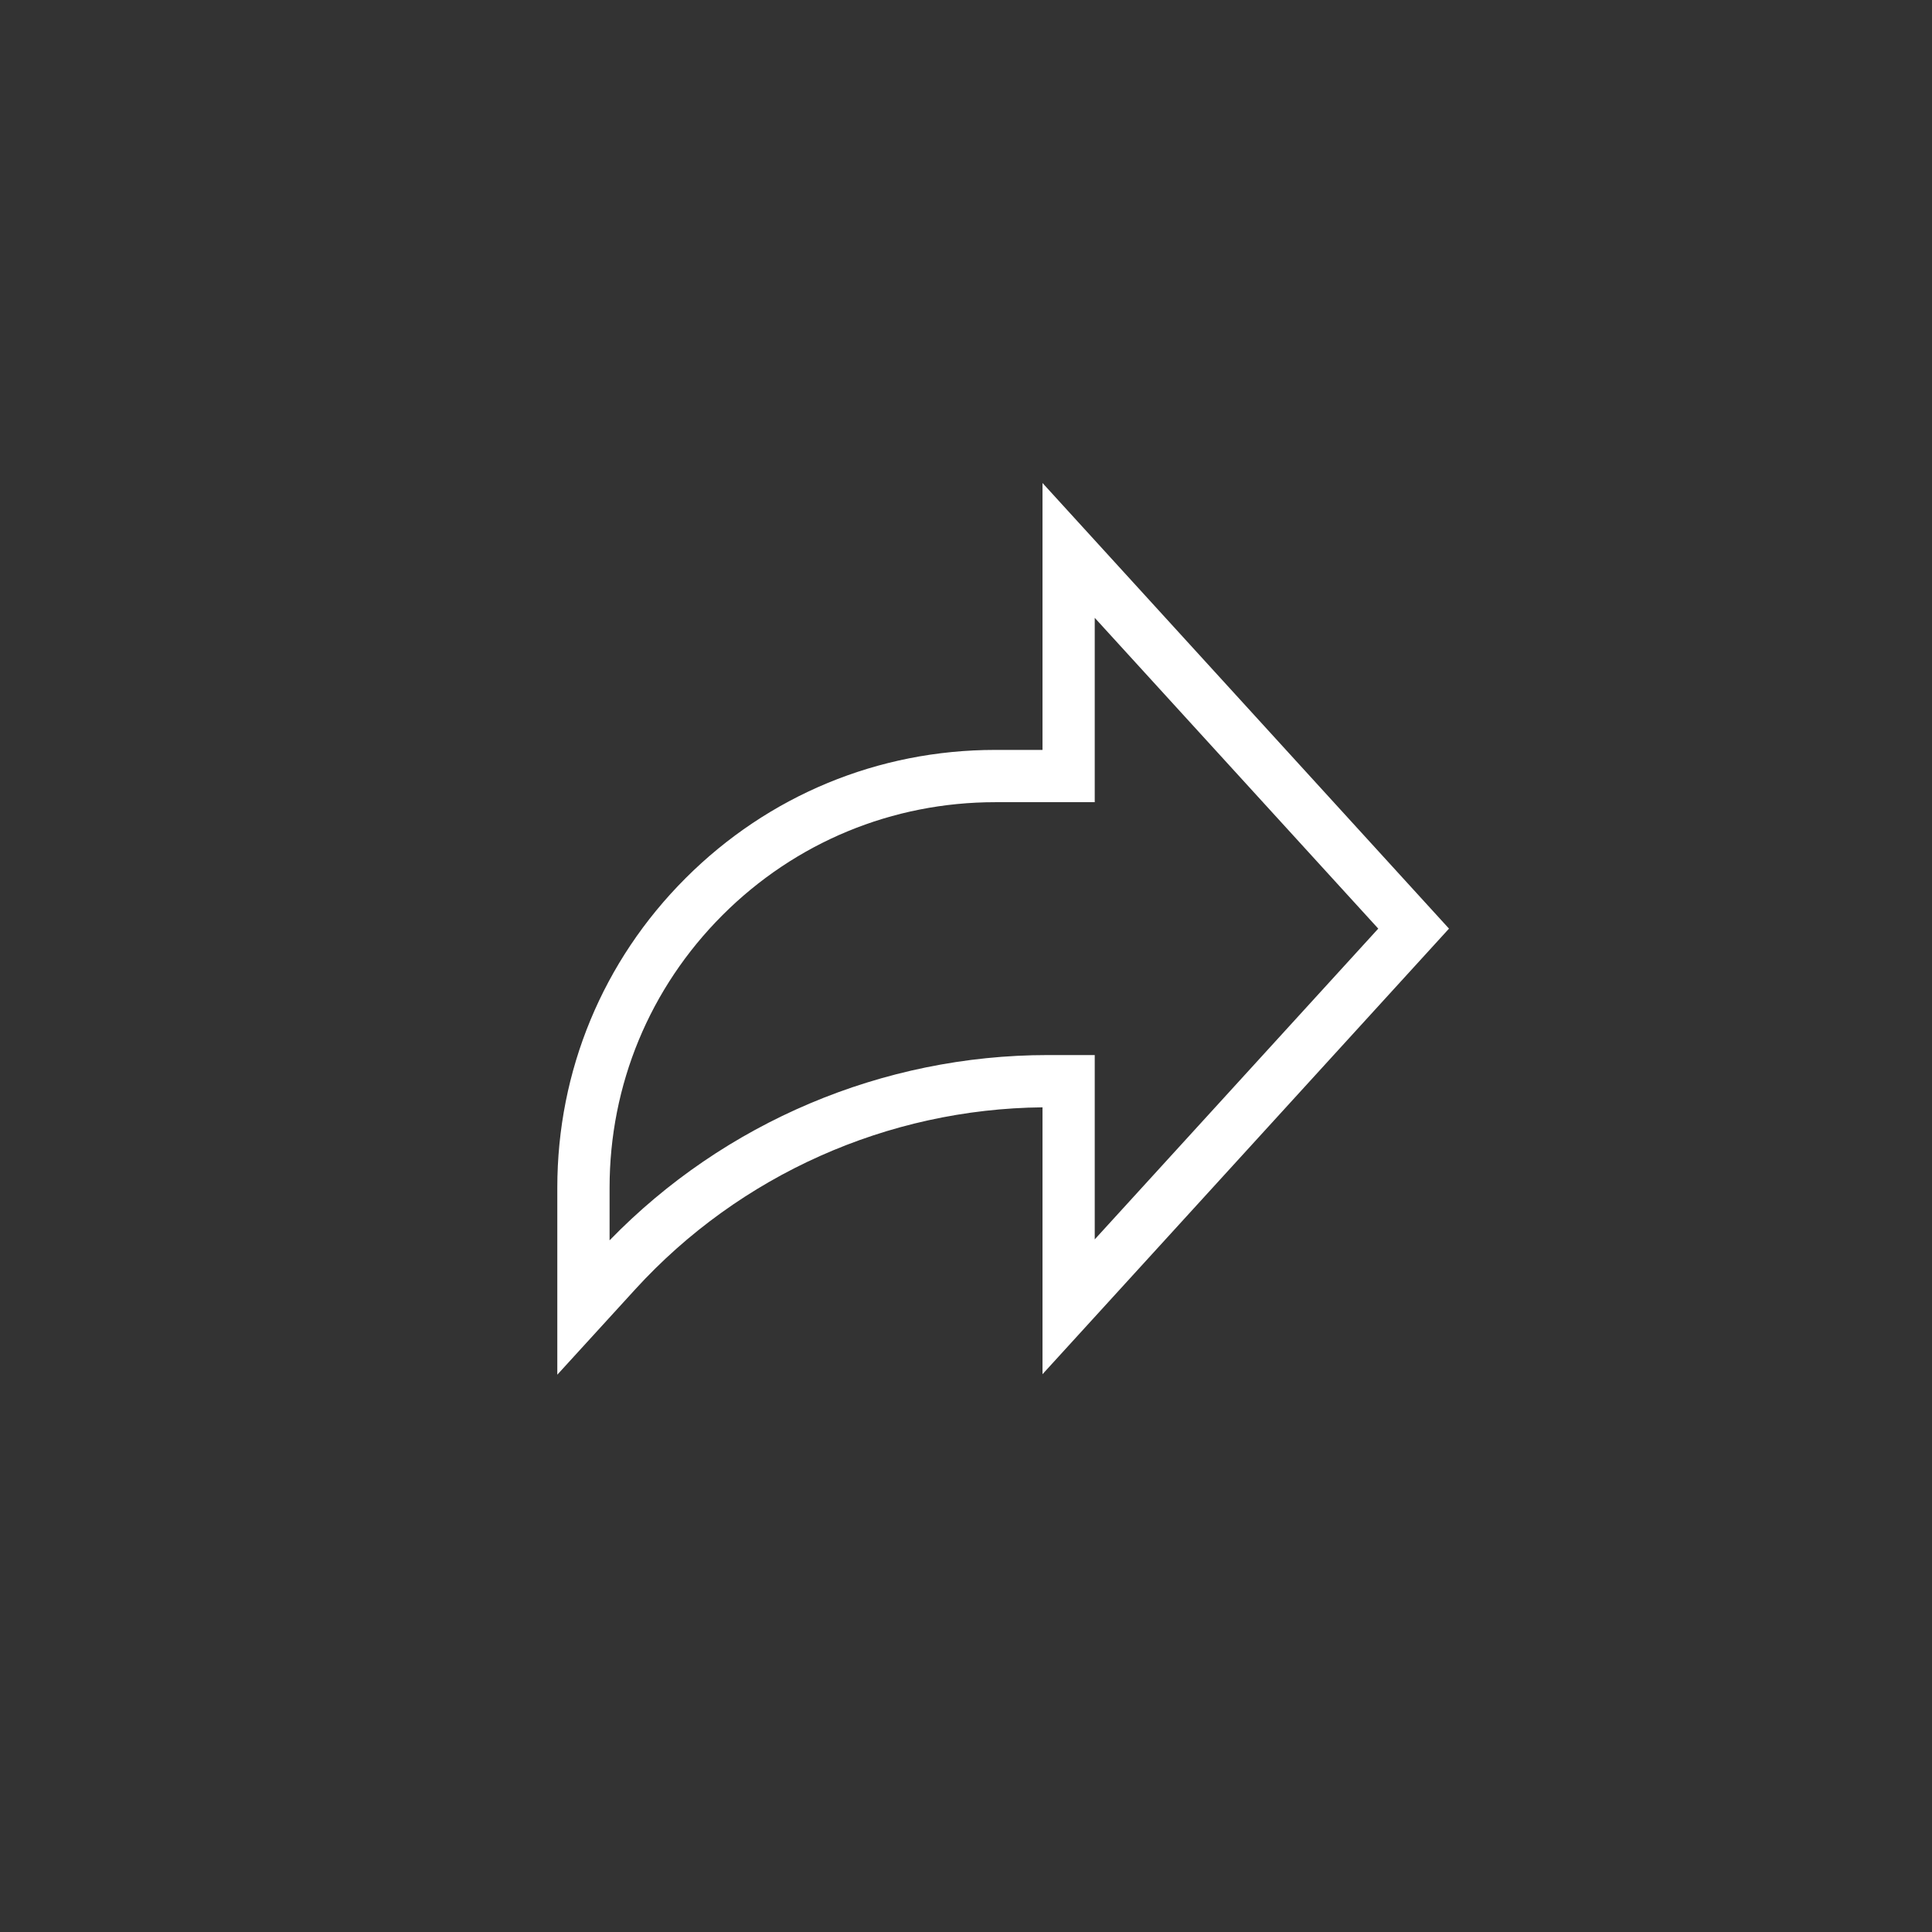 <?xml version="1.0" encoding="UTF-8"?>
<svg width="52px" height="52px" viewBox="0 0 52 52" version="1.1" xmlns="http://www.w3.org/2000/svg" xmlns:xlink="http://www.w3.org/1999/xlink">
    <rect x="0" y="0" width="52" height="52" fill="#333333" stroke="none"/>
    <title>share-white</title>
    <g id="Page-1" stroke="none" stroke-width="1" fill="none" fill-rule="evenodd">
        <g id="share-white">
            <rect id="Rectangle" fill-opacity="0" fill="#D8D8D8" x="0" y="0" width="52" height="52"></rect>
            <path d="M39,24.994 L28.059,13 L28.059,20.184 L26.788,20.184 C23.639,20.184 20.679,21.41 18.453,23.636 C16.226,25.861 15,28.82 15,31.968 L15,37 L17.1,34.7 C19.909,31.624 23.896,29.844 28.059,29.804 L28.059,36.987 L39,24.994 Z M16.407,33.384 L16.407,31.968 C16.407,29.196 17.487,26.59 19.447,24.63 C21.408,22.67 24.015,21.591 26.788,21.591 L29.465,21.591 L29.465,16.629 L37.096,24.994 L29.465,33.358 L29.465,28.397 L28.203,28.397 C23.762,28.397 19.492,30.208 16.407,33.384 Z" id="Shape" fill="#FFFFFF" fill-rule="nonzero"></path>
        </g>
    </g>
</svg>